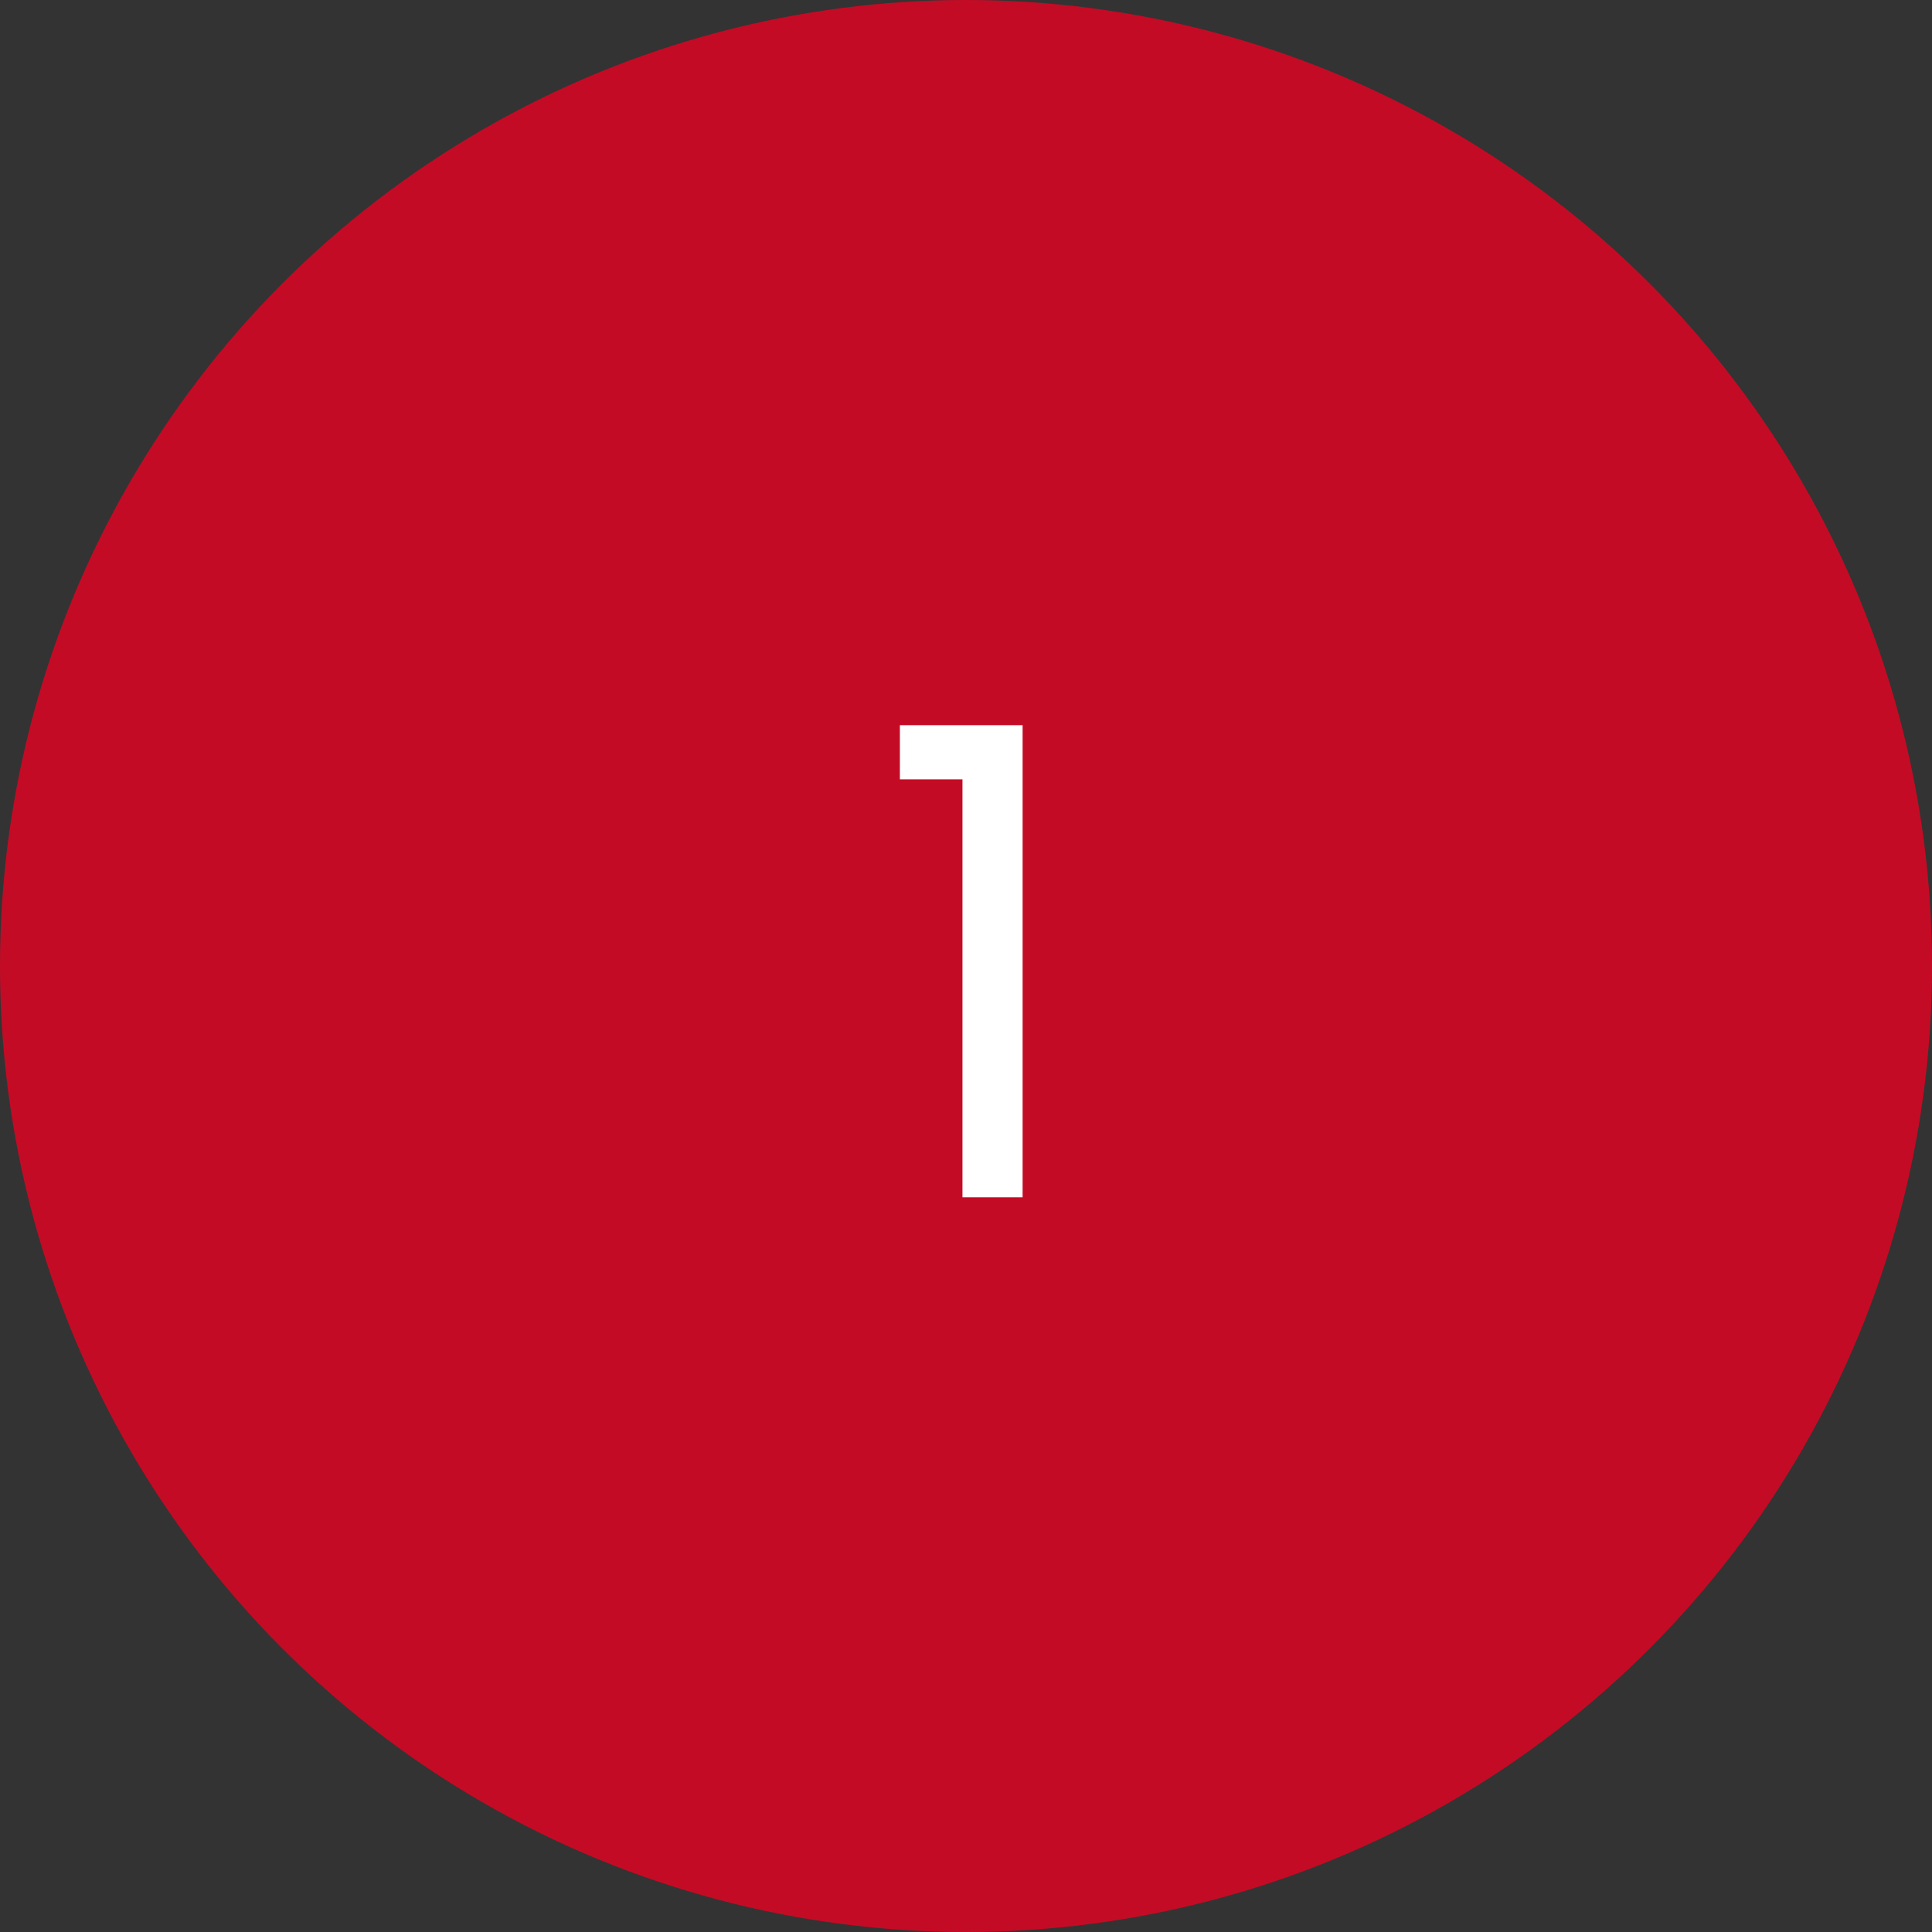 <?xml version="1.0" encoding="UTF-8"?>
<svg id="Layer_1" data-name="Layer 1" xmlns="http://www.w3.org/2000/svg" viewBox="0 0 71 71">
  <rect x="0" y="0" width="71" height="71" fill="#333333" stroke="none"/>
  <g id="icon_-_1" data-name="icon - 1">
    <circle id="Ellipse_9" data-name="Ellipse 9" cx="35.5" cy="35.5" r="35.5" fill="#c40b25" stroke-width="0"/>
    <g id="_1" data-name=" 1" isolation="isolate">
      <g isolation="isolate">
        <path d="M33.07,28.64v-1.99h4.51v17.35h-2.21v-15.36h-2.3Z" fill="#fff" stroke-width="0"/>
      </g>
    </g>
  </g>
</svg>